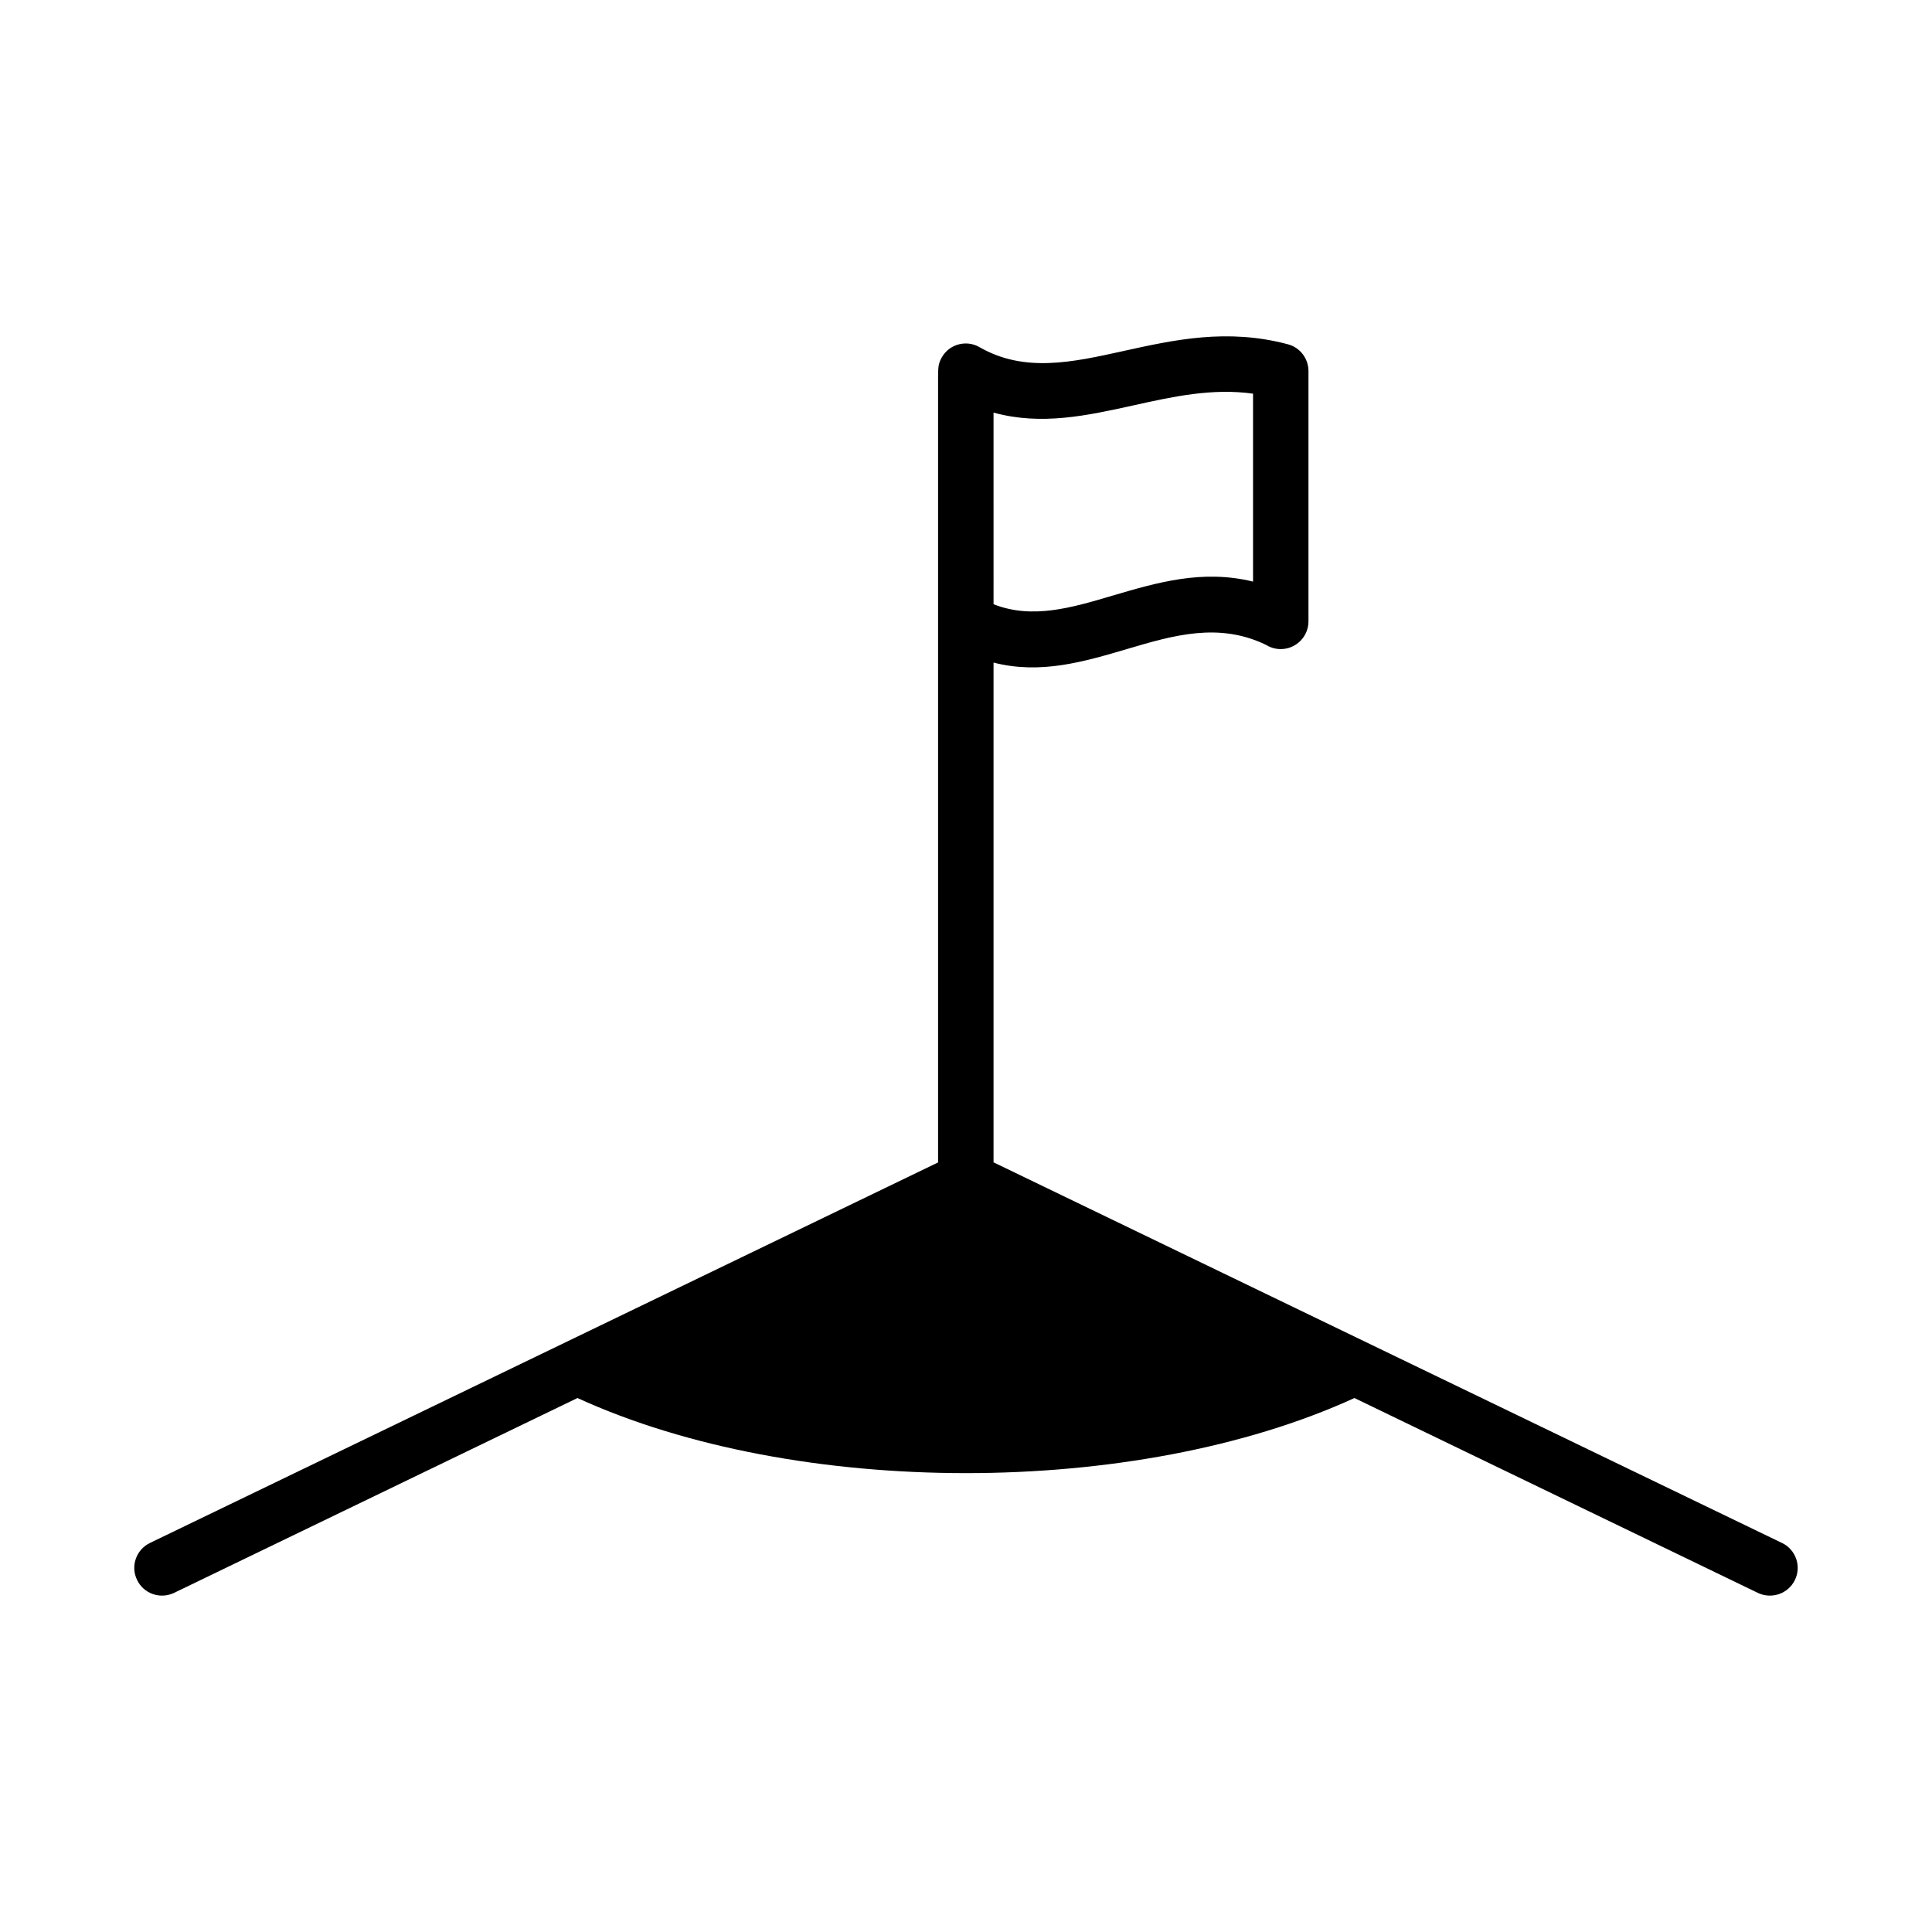 <?xml version="1.0" encoding="UTF-8"?>
<!-- Uploaded to: ICON Repo, www.iconrepo.com, Generator: ICON Repo Mixer Tools -->
<svg fill="#000000" width="800px" height="800px" version="1.1" viewBox="144 144 512 512" xmlns="http://www.w3.org/2000/svg">
 <path d="m616.26 552.91-208.96-100.88v-132.44c12.422 3.195 23.891-0.203 35.535-3.637 11.965-3.543 24.215-7.164 36.762-1.008 1.125 0.684 2.418 1.07 3.809 1.07 4.047 0 7.352-3.297 7.352-7.344v-66.336c0-3.242-2.148-6.219-5.441-7.094-16.113-4.297-30.211-1.18-43.73 1.812-13.422 2.969-26.152 5.777-38.008-1.055-3.488-2.016-8.016-0.805-9.98 2.691-1.062 1.812-0.93 2.969-1 4.879v208.49l-208.86 100.84c-3.652 1.762-5.203 6.156-3.41 9.809 1.738 3.644 6.117 5.164 9.777 3.434l106.93-51.648c57.977 26.535 147.92 26.535 205.9 0l106.93 51.648c3.66 1.73 8.039 0.211 9.809-3.434 1.777-3.652 0.227-8.047-3.418-9.809zm-208.96-299.57c12.668 3.496 24.797 0.805 37.438-1.992 10.051-2.234 20.539-4.535 31.332-3.023v49.805c-13.484-3.305-25.535 0.27-37.359 3.754-10.699 3.172-21.184 6.281-31.41 2.242z"/>
</svg>